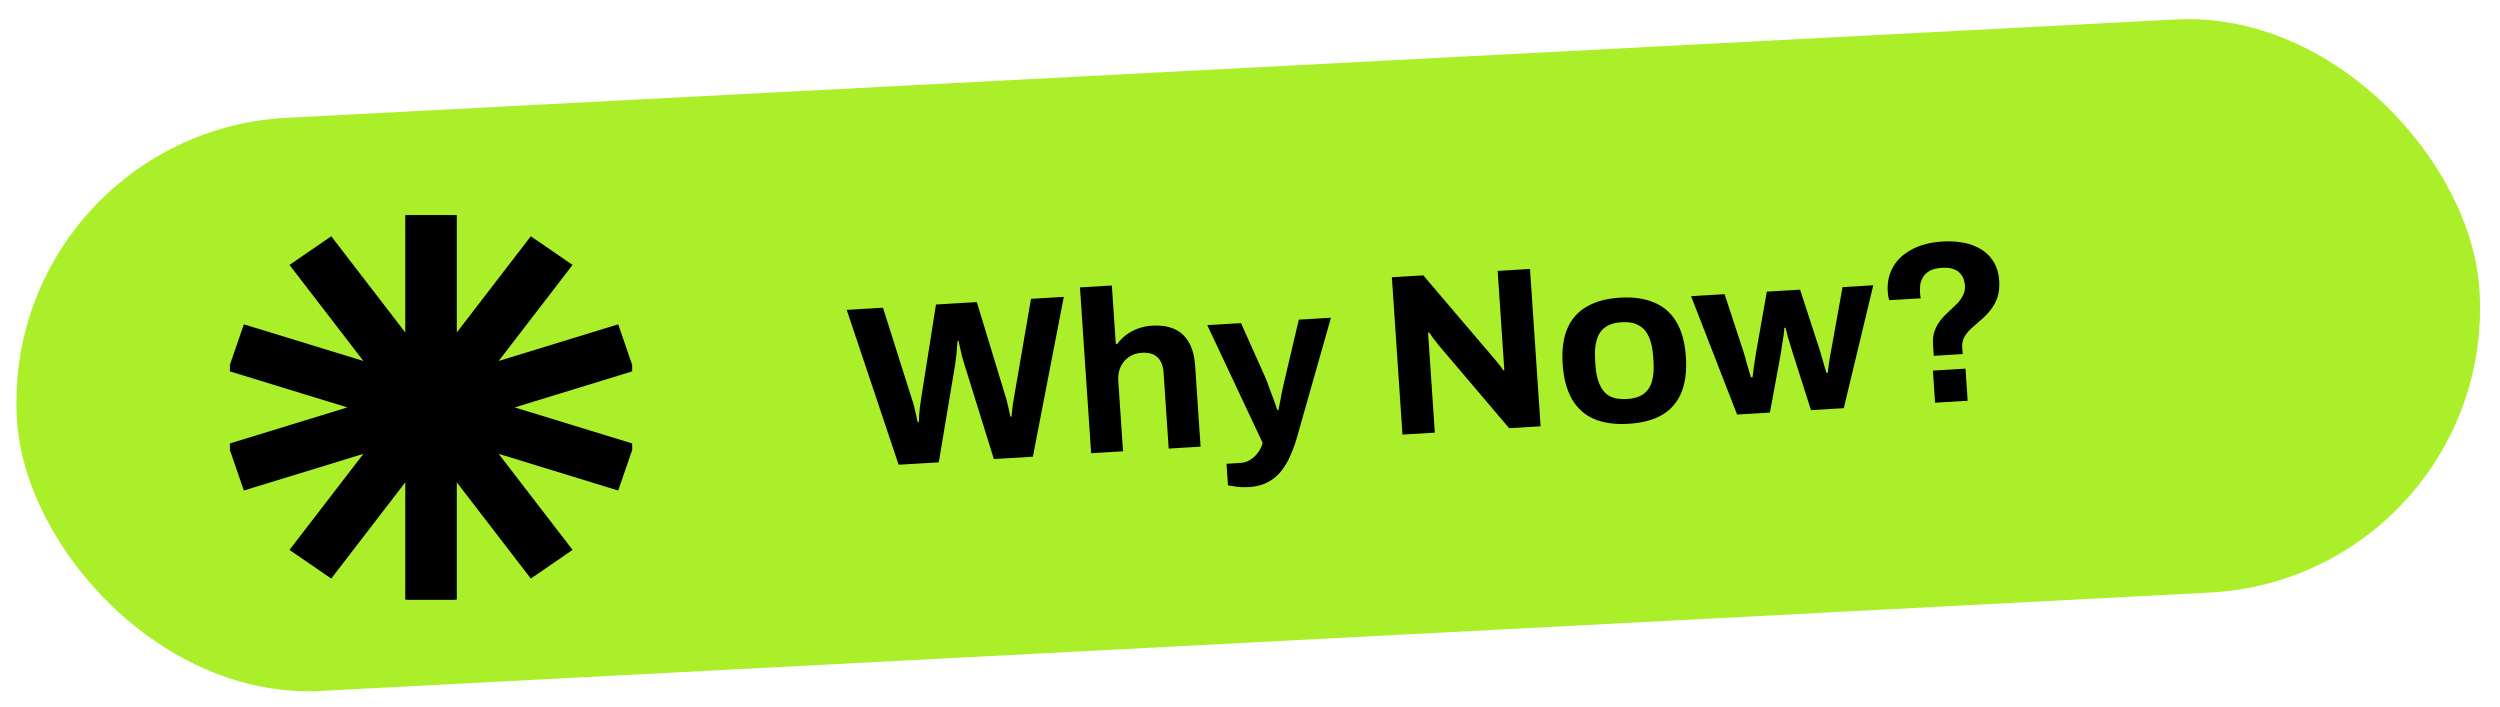 <svg width="435" height="123" viewBox="0 0 435 123" fill="none" xmlns="http://www.w3.org/2000/svg">
<rect width="428.926" height="99.92" rx="49.96" transform="matrix(0.999 -0.052 0.059 0.998 0 23.095)" fill="#AAEF29"/>
<g clip-path="url(#clip0_1063_2537)">
<path fill-rule="evenodd" clip-rule="evenodd" d="M70.836 37.476H79.163V58.791L92.432 41.547L99.167 46.169L85.899 63.413L107.368 56.827L109.941 64.303L88.472 70.89L109.941 77.476L107.368 84.954L85.899 78.367L99.167 95.611L92.432 100.232L79.163 82.988V104.303H70.836V82.988L57.568 100.232L50.832 95.611L64.101 78.367L42.632 84.954L40.058 77.476L61.527 70.89L40.058 64.303L42.632 56.827L64.101 63.413L50.832 46.169L57.568 41.547L70.836 58.791V37.476Z" fill="black" stroke="black" stroke-width="0.641" stroke-miterlimit="2.613"/>
</g>
<path d="M156.362 80.864L147.33 53.916L153.638 53.539L158.731 69.623C158.827 69.858 158.931 70.212 159.043 70.686C159.154 71.134 159.266 71.608 159.38 72.108C159.494 72.609 159.591 73.058 159.671 73.453L159.871 73.442C159.904 73.146 159.922 72.811 159.923 72.437C159.951 72.061 159.98 71.698 160.01 71.349C160.065 70.972 160.108 70.622 160.14 70.3C160.198 69.976 160.234 69.72 160.249 69.532L162.862 52.987L169.969 52.561L174.862 68.657C174.96 68.919 175.064 69.273 175.175 69.721C175.285 70.168 175.397 70.642 175.511 71.143C175.625 71.644 175.722 72.092 175.802 72.488L176.002 72.476C176.035 72.18 176.067 71.858 176.097 71.509C176.153 71.158 176.197 70.808 176.227 70.459C176.281 70.082 176.338 69.731 176.396 69.407C176.455 69.083 176.502 68.8 176.539 68.557L179.392 51.997L185.102 51.656L179.72 79.466L172.932 79.872L167.764 63.272C167.66 62.904 167.538 62.484 167.399 62.012C167.285 61.511 167.172 61.023 167.06 60.549C166.948 60.075 166.852 59.653 166.774 59.284L166.614 59.294C166.586 59.669 166.549 60.112 166.504 60.623C166.484 61.131 166.438 61.628 166.363 62.114C166.316 62.597 166.264 63.014 166.207 63.365L163.349 80.446L156.362 80.864ZM189.857 78.859L187.912 50.005L193.462 49.673L194.148 59.849L194.427 59.833C194.842 59.247 195.342 58.736 195.928 58.3C196.538 57.837 197.221 57.462 197.977 57.176C198.759 56.889 199.616 56.717 200.548 56.661C201.932 56.579 203.16 56.759 204.233 57.202C205.305 57.646 206.157 58.396 206.79 59.453C207.449 60.509 207.837 61.915 207.956 63.671L208.902 77.719L203.352 78.052L202.465 64.881C202.42 64.216 202.303 63.662 202.112 63.22C201.92 62.75 201.655 62.379 201.316 62.105C201.001 61.803 200.613 61.6 200.152 61.494C199.69 61.388 199.18 61.352 198.621 61.385C197.796 61.434 197.064 61.678 196.426 62.117C195.787 62.556 195.305 63.133 194.979 63.847C194.653 64.561 194.52 65.37 194.581 66.275L195.407 78.527L189.857 78.859ZM217.416 84.743C216.431 84.802 215.601 84.772 214.925 84.652C214.277 84.557 213.858 84.489 213.668 84.447L213.415 80.695L215.851 80.549C216.516 80.509 217.104 80.314 217.615 79.963C218.128 79.638 218.567 79.211 218.932 78.682C219.299 78.179 219.557 77.643 219.706 77.073L210.066 56.573L215.935 56.221L220.182 65.704C220.373 66.147 220.584 66.709 220.817 67.389C221.075 68.042 221.335 68.734 221.598 69.466C221.86 70.172 222.076 70.8 222.247 71.351L222.446 71.339C222.528 70.96 222.618 70.514 222.717 70C222.816 69.487 222.914 68.96 223.011 68.42C223.135 67.878 223.247 67.364 223.348 66.877C223.474 66.362 223.577 65.915 223.659 65.536L225.997 55.619L231.587 55.285L225.787 75.707C225.467 76.902 225.075 78.02 224.61 79.063C224.175 80.131 223.637 81.072 222.997 81.885C222.358 82.724 221.574 83.386 220.645 83.869C219.743 84.377 218.667 84.668 217.416 84.743ZM244.029 75.617L242.184 48.239L247.654 47.912L259.669 62.019C259.842 62.195 260.059 62.449 260.322 62.781C260.583 63.086 260.831 63.392 261.065 63.698C261.3 64.005 261.463 64.249 261.556 64.43L261.755 64.418C261.725 63.966 261.695 63.527 261.667 63.101C261.636 62.649 261.609 62.25 261.586 61.904L260.591 47.137L266.221 46.8L268.066 74.178L262.595 74.506L250.316 60.054C250.025 59.697 249.718 59.302 249.394 58.867C249.071 58.432 248.835 58.099 248.686 57.867L248.486 57.879C248.513 58.279 248.54 58.678 248.567 59.077C248.592 59.449 248.616 59.808 248.639 60.154L249.659 75.28L244.029 75.617ZM283.347 73.744C281.058 73.881 279.088 73.612 277.439 72.936C275.788 72.233 274.496 71.095 273.561 69.522C272.625 67.921 272.073 65.884 271.906 63.41C271.736 60.882 272.01 58.795 272.727 57.15C273.443 55.477 274.574 54.208 276.119 53.34C277.662 52.447 279.578 51.931 281.868 51.794C284.21 51.654 286.194 51.936 287.818 52.64C289.467 53.316 290.759 54.441 291.693 56.014C292.626 57.562 293.178 59.599 293.348 62.126C293.515 64.601 293.241 66.688 292.527 68.386C291.811 70.059 290.682 71.342 289.138 72.236C287.62 73.101 285.689 73.604 283.347 73.744ZM283.056 69.434C284.281 69.361 285.237 69.077 285.925 68.581C286.64 68.084 287.139 67.36 287.423 66.408C287.706 65.456 287.802 64.302 287.71 62.945L287.646 61.987C287.555 60.63 287.304 59.496 286.896 58.586C286.487 57.675 285.894 57.016 285.119 56.608C284.368 56.172 283.38 55.991 282.155 56.065C280.958 56.136 280.002 56.434 279.289 56.957C278.601 57.453 278.115 58.176 277.832 59.128C277.549 60.08 277.453 61.235 277.544 62.592L277.609 63.549C277.7 64.906 277.95 66.04 278.359 66.951C278.768 67.861 279.347 68.521 280.096 68.93C280.872 69.338 281.859 69.506 283.056 69.434ZM302.252 72.132L294.249 51.534L300.079 51.185L303.408 61.324C303.577 61.848 303.735 62.413 303.883 63.019C304.057 63.623 304.214 64.161 304.352 64.633C304.491 65.106 304.594 65.447 304.662 65.657L304.941 65.64C305.012 65.101 305.082 64.55 305.151 63.984C305.244 63.391 305.327 62.839 305.4 62.327C305.497 61.787 305.563 61.382 305.599 61.113L307.426 50.745L313.215 50.399L316.502 60.5C316.633 60.866 316.771 61.325 316.915 61.878C317.058 62.404 317.214 62.942 317.385 63.493C317.554 64.017 317.692 64.476 317.798 64.87L318.038 64.856C318.066 64.48 318.116 64.037 318.189 63.525C318.288 63.011 318.373 62.485 318.443 61.947C318.541 61.407 318.628 60.92 318.706 60.488L320.602 49.957L325.952 49.636L320.819 71.021L315.109 71.362L312.161 62.122C312.021 61.623 311.85 61.072 311.649 60.47C311.446 59.841 311.258 59.225 311.083 58.621C310.936 58.015 310.807 57.489 310.696 57.041L310.457 57.055C310.473 57.295 310.445 57.67 310.372 58.182C310.298 58.668 310.204 59.261 310.091 59.962C310.003 60.635 309.881 61.404 309.725 62.268L307.962 71.79L302.252 72.132ZM336.475 61.909L336.349 60.033C336.284 59.076 336.376 58.255 336.624 57.573C336.897 56.862 337.242 56.24 337.661 55.708C338.104 55.147 338.579 54.651 339.084 54.22C339.588 53.762 340.052 53.32 340.478 52.894C340.928 52.44 341.283 51.951 341.542 51.428C341.827 50.903 341.948 50.322 341.905 49.683C341.886 49.391 341.823 49.06 341.718 48.693C341.613 48.325 341.416 47.976 341.127 47.646C340.862 47.288 340.47 47.018 339.949 46.835C339.428 46.626 338.754 46.546 337.929 46.595C337.024 46.65 336.301 46.827 335.76 47.126C335.245 47.424 334.856 47.794 334.592 48.238C334.352 48.653 334.195 49.09 334.119 49.548C334.069 50.005 334.058 50.434 334.085 50.833C334.098 51.019 334.11 51.205 334.123 51.391C334.133 51.551 334.158 51.723 334.198 51.908L328.727 52.235C328.69 52.077 328.637 51.88 328.567 51.644C328.525 51.406 328.492 51.127 328.471 50.808C328.408 49.877 328.482 48.991 328.693 48.15C328.93 47.308 329.292 46.538 329.78 45.841C330.292 45.116 330.945 44.489 331.738 43.961C332.529 43.406 333.448 42.964 334.495 42.634C335.542 42.304 336.717 42.1 338.021 42.022C339.139 41.955 340.185 41.999 341.157 42.155C342.155 42.282 343.041 42.536 343.815 42.917C344.613 43.27 345.299 43.723 345.871 44.277C346.442 44.83 346.901 45.484 347.246 46.238C347.59 46.992 347.794 47.835 347.857 48.766C347.936 49.937 347.83 50.945 347.54 51.79C347.247 52.609 346.842 53.341 346.325 53.987C345.832 54.604 345.294 55.157 344.712 55.646C344.131 56.135 343.576 56.622 343.047 57.108C342.543 57.566 342.136 58.058 341.824 58.584C341.512 59.11 341.38 59.732 341.428 60.451L341.506 61.608L336.475 61.909ZM336.704 70.07L336.328 64.483L341.998 64.143L342.374 69.731L336.704 70.07Z" fill="black"/>
<defs>
<clipPath id="clip0_1063_2537">
<rect width="70" height="66.915" fill="white" transform="translate(40 37.432)"/>
</clipPath>
</defs>
</svg>
